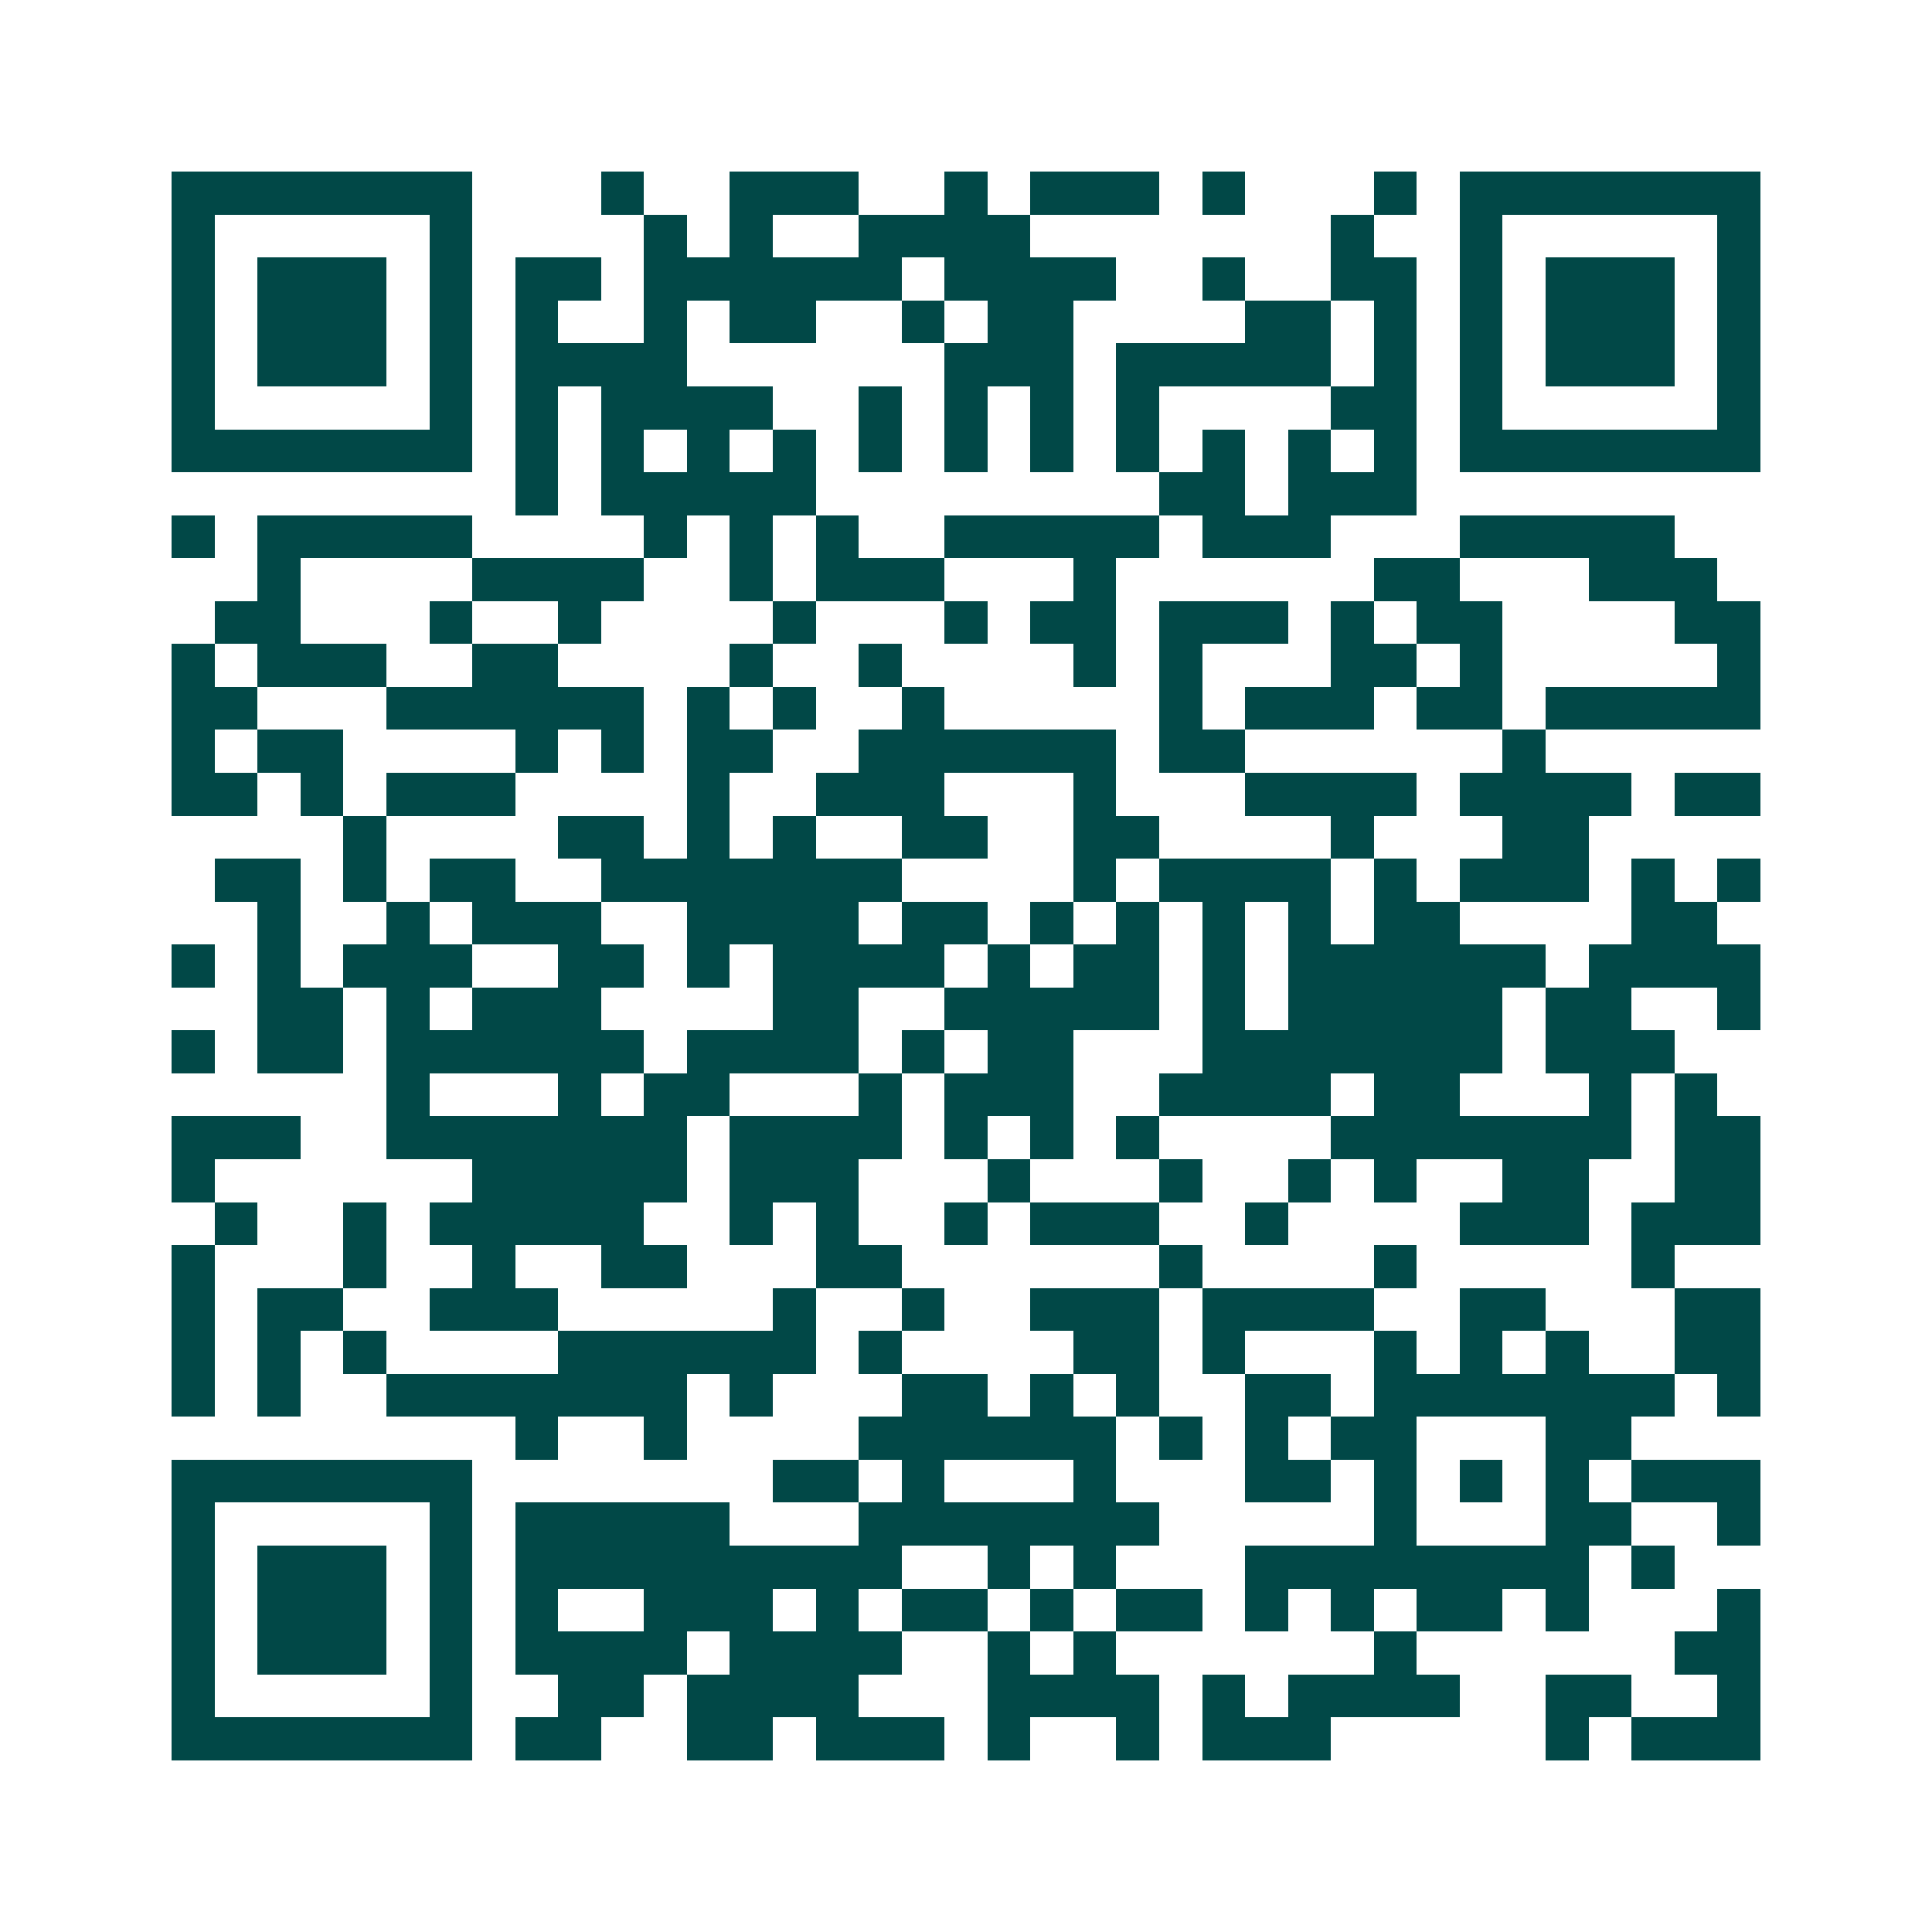 <svg xmlns="http://www.w3.org/2000/svg" width="200" height="200" viewBox="0 0 45 45" shape-rendering="crispEdges"><path fill="#ffffff" d="M0 0h45v45H0z"/><path stroke="#014847" d="M4 4.5h7m3 0h1m2 0h3m2 0h1m1 0h3m1 0h1m3 0h1m1 0h7M4 5.5h1m5 0h1m4 0h1m1 0h1m2 0h4m7 0h1m2 0h1m5 0h1M4 6.5h1m1 0h3m1 0h1m1 0h2m1 0h6m1 0h4m2 0h1m2 0h2m1 0h1m1 0h3m1 0h1M4 7.5h1m1 0h3m1 0h1m1 0h1m2 0h1m1 0h2m2 0h1m1 0h2m4 0h2m1 0h1m1 0h1m1 0h3m1 0h1M4 8.5h1m1 0h3m1 0h1m1 0h4m6 0h3m1 0h5m1 0h1m1 0h1m1 0h3m1 0h1M4 9.5h1m5 0h1m1 0h1m1 0h4m2 0h1m1 0h1m1 0h1m1 0h1m4 0h2m1 0h1m5 0h1M4 10.5h7m1 0h1m1 0h1m1 0h1m1 0h1m1 0h1m1 0h1m1 0h1m1 0h1m1 0h1m1 0h1m1 0h1m1 0h7M12 11.5h1m1 0h5m8 0h2m1 0h3M4 12.5h1m1 0h5m4 0h1m1 0h1m1 0h1m2 0h5m1 0h3m3 0h5M6 13.5h1m4 0h4m2 0h1m1 0h3m3 0h1m6 0h2m3 0h3M5 14.5h2m3 0h1m2 0h1m4 0h1m3 0h1m1 0h2m1 0h3m1 0h1m1 0h2m4 0h2M4 15.5h1m1 0h3m2 0h2m4 0h1m2 0h1m4 0h1m1 0h1m3 0h2m1 0h1m5 0h1M4 16.5h2m3 0h6m1 0h1m1 0h1m2 0h1m5 0h1m1 0h3m1 0h2m1 0h5M4 17.5h1m1 0h2m4 0h1m1 0h1m1 0h2m2 0h6m1 0h2m6 0h1M4 18.5h2m1 0h1m1 0h3m4 0h1m2 0h3m3 0h1m3 0h4m1 0h4m1 0h2M8 19.5h1m4 0h2m1 0h1m1 0h1m2 0h2m2 0h2m4 0h1m3 0h2M5 20.5h2m1 0h1m1 0h2m2 0h7m4 0h1m1 0h4m1 0h1m1 0h3m1 0h1m1 0h1M6 21.5h1m2 0h1m1 0h3m2 0h4m1 0h2m1 0h1m1 0h1m1 0h1m1 0h1m1 0h2m4 0h2M4 22.5h1m1 0h1m1 0h3m2 0h2m1 0h1m1 0h4m1 0h1m1 0h2m1 0h1m1 0h6m1 0h4M6 23.5h2m1 0h1m1 0h3m4 0h2m2 0h5m1 0h1m1 0h5m1 0h2m2 0h1M4 24.5h1m1 0h2m1 0h6m1 0h4m1 0h1m1 0h2m3 0h7m1 0h3M9 25.5h1m3 0h1m1 0h2m3 0h1m1 0h3m2 0h4m1 0h2m3 0h1m1 0h1M4 26.5h3m2 0h7m1 0h4m1 0h1m1 0h1m1 0h1m4 0h7m1 0h2M4 27.5h1m6 0h5m1 0h3m3 0h1m3 0h1m2 0h1m1 0h1m2 0h2m2 0h2M5 28.5h1m2 0h1m1 0h5m2 0h1m1 0h1m2 0h1m1 0h3m2 0h1m4 0h3m1 0h3M4 29.5h1m3 0h1m2 0h1m2 0h2m3 0h2m6 0h1m4 0h1m5 0h1M4 30.5h1m1 0h2m2 0h3m5 0h1m2 0h1m2 0h3m1 0h4m2 0h2m3 0h2M4 31.5h1m1 0h1m1 0h1m4 0h6m1 0h1m4 0h2m1 0h1m3 0h1m1 0h1m1 0h1m2 0h2M4 32.5h1m1 0h1m2 0h7m1 0h1m3 0h2m1 0h1m1 0h1m2 0h2m1 0h7m1 0h1M12 33.5h1m2 0h1m4 0h6m1 0h1m1 0h1m1 0h2m3 0h2M4 34.5h7m7 0h2m1 0h1m3 0h1m3 0h2m1 0h1m1 0h1m1 0h1m1 0h3M4 35.5h1m5 0h1m1 0h5m3 0h7m5 0h1m3 0h2m2 0h1M4 36.5h1m1 0h3m1 0h1m1 0h9m2 0h1m1 0h1m3 0h8m1 0h1M4 37.5h1m1 0h3m1 0h1m1 0h1m2 0h3m1 0h1m1 0h2m1 0h1m1 0h2m1 0h1m1 0h1m1 0h2m1 0h1m3 0h1M4 38.5h1m1 0h3m1 0h1m1 0h4m1 0h4m2 0h1m1 0h1m6 0h1m6 0h2M4 39.5h1m5 0h1m2 0h2m1 0h4m3 0h4m1 0h1m1 0h4m2 0h2m2 0h1M4 40.5h7m1 0h2m2 0h2m1 0h3m1 0h1m2 0h1m1 0h3m5 0h1m1 0h3"/></svg>
